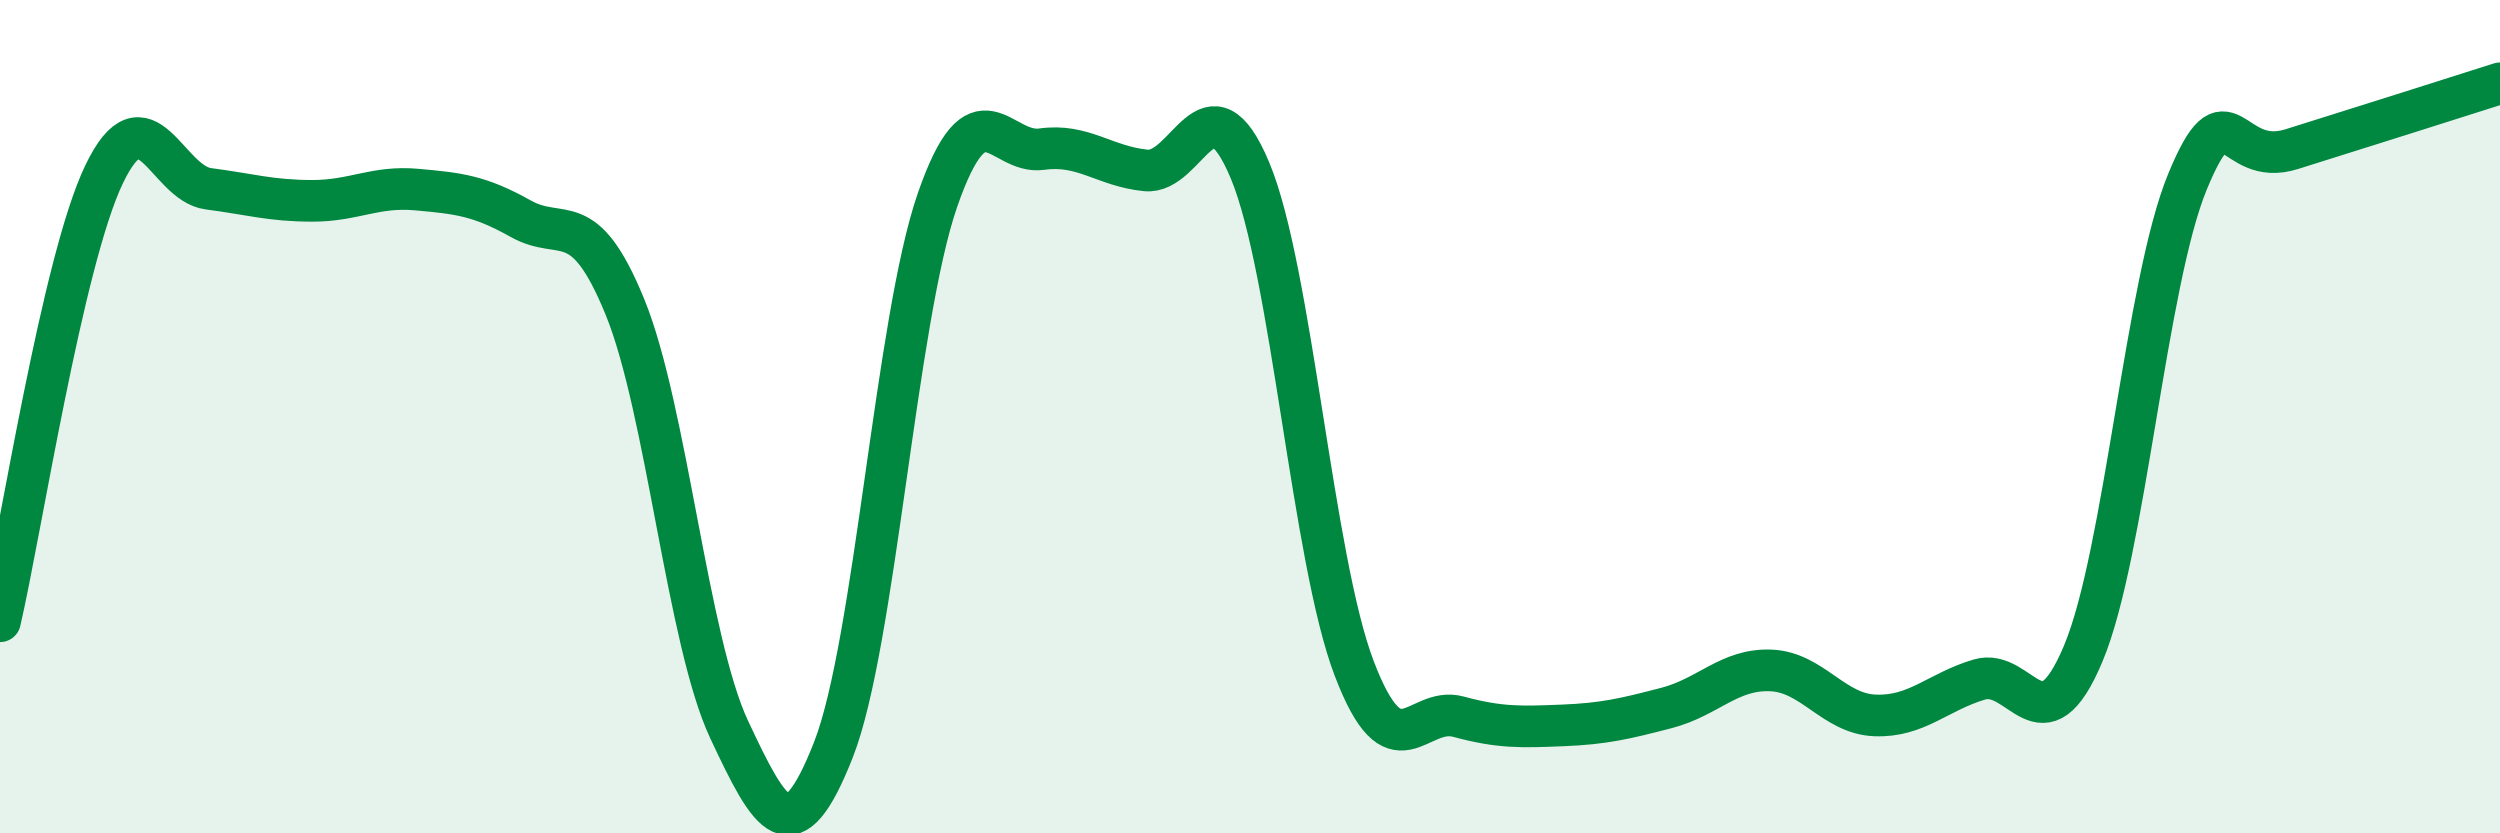 
    <svg width="60" height="20" viewBox="0 0 60 20" xmlns="http://www.w3.org/2000/svg">
      <path
        d="M 0,14.91 C 0.5,12.76 1.5,6.26 2.5,4.18 C 3.5,2.1 4,4.4 5,4.53 C 6,4.66 6.5,4.82 7.5,4.82 C 8.5,4.82 9,4.46 10,4.55 C 11,4.64 11.5,4.69 12.5,5.25 C 13.5,5.81 14,4.92 15,7.37 C 16,9.82 16.5,15.38 17.5,17.51 C 18.5,19.64 19,20.54 20,18 C 21,15.46 21.5,7.68 22.5,4.8 C 23.5,1.92 24,3.72 25,3.58 C 26,3.44 26.5,3.99 27.5,4.09 C 28.5,4.19 29,1.7 30,4.09 C 31,6.48 31.5,13.42 32.5,16.04 C 33.5,18.66 34,16.93 35,17.2 C 36,17.47 36.5,17.45 37.5,17.41 C 38.5,17.37 39,17.25 40,16.99 C 41,16.73 41.5,16.05 42.5,16.09 C 43.5,16.13 44,17.13 45,17.17 C 46,17.21 46.5,16.61 47.5,16.31 C 48.5,16.01 49,18.07 50,15.68 C 51,13.29 51.5,6.78 52.5,4.36 C 53.5,1.94 53.5,4.05 55,3.58 C 56.5,3.11 59,2.32 60,2L60 20L0 20Z"
        fill="#008740"
        opacity="0.1"
        stroke-linecap="round"
        stroke-linejoin="round"
      />
      <path
        d="M 0,14.91 C 0.5,12.76 1.5,6.26 2.5,4.18 C 3.5,2.1 4,4.4 5,4.53 C 6,4.66 6.5,4.82 7.5,4.82 C 8.5,4.82 9,4.46 10,4.55 C 11,4.64 11.5,4.69 12.5,5.25 C 13.5,5.81 14,4.92 15,7.37 C 16,9.82 16.5,15.38 17.5,17.51 C 18.5,19.64 19,20.54 20,18 C 21,15.46 21.5,7.68 22.5,4.8 C 23.5,1.92 24,3.72 25,3.58 C 26,3.44 26.5,3.99 27.5,4.09 C 28.5,4.19 29,1.7 30,4.09 C 31,6.48 31.5,13.42 32.5,16.04 C 33.5,18.66 34,16.93 35,17.2 C 36,17.47 36.5,17.45 37.5,17.41 C 38.5,17.37 39,17.25 40,16.99 C 41,16.73 41.5,16.05 42.5,16.09 C 43.5,16.13 44,17.13 45,17.17 C 46,17.21 46.5,16.61 47.5,16.31 C 48.5,16.01 49,18.07 50,15.68 C 51,13.29 51.5,6.78 52.5,4.36 C 53.5,1.94 53.5,4.05 55,3.58 C 56.5,3.11 59,2.32 60,2"
        stroke="#008740"
        stroke-width="1"
        fill="none"
        stroke-linecap="round"
        stroke-linejoin="round"
      />
    </svg>
  
